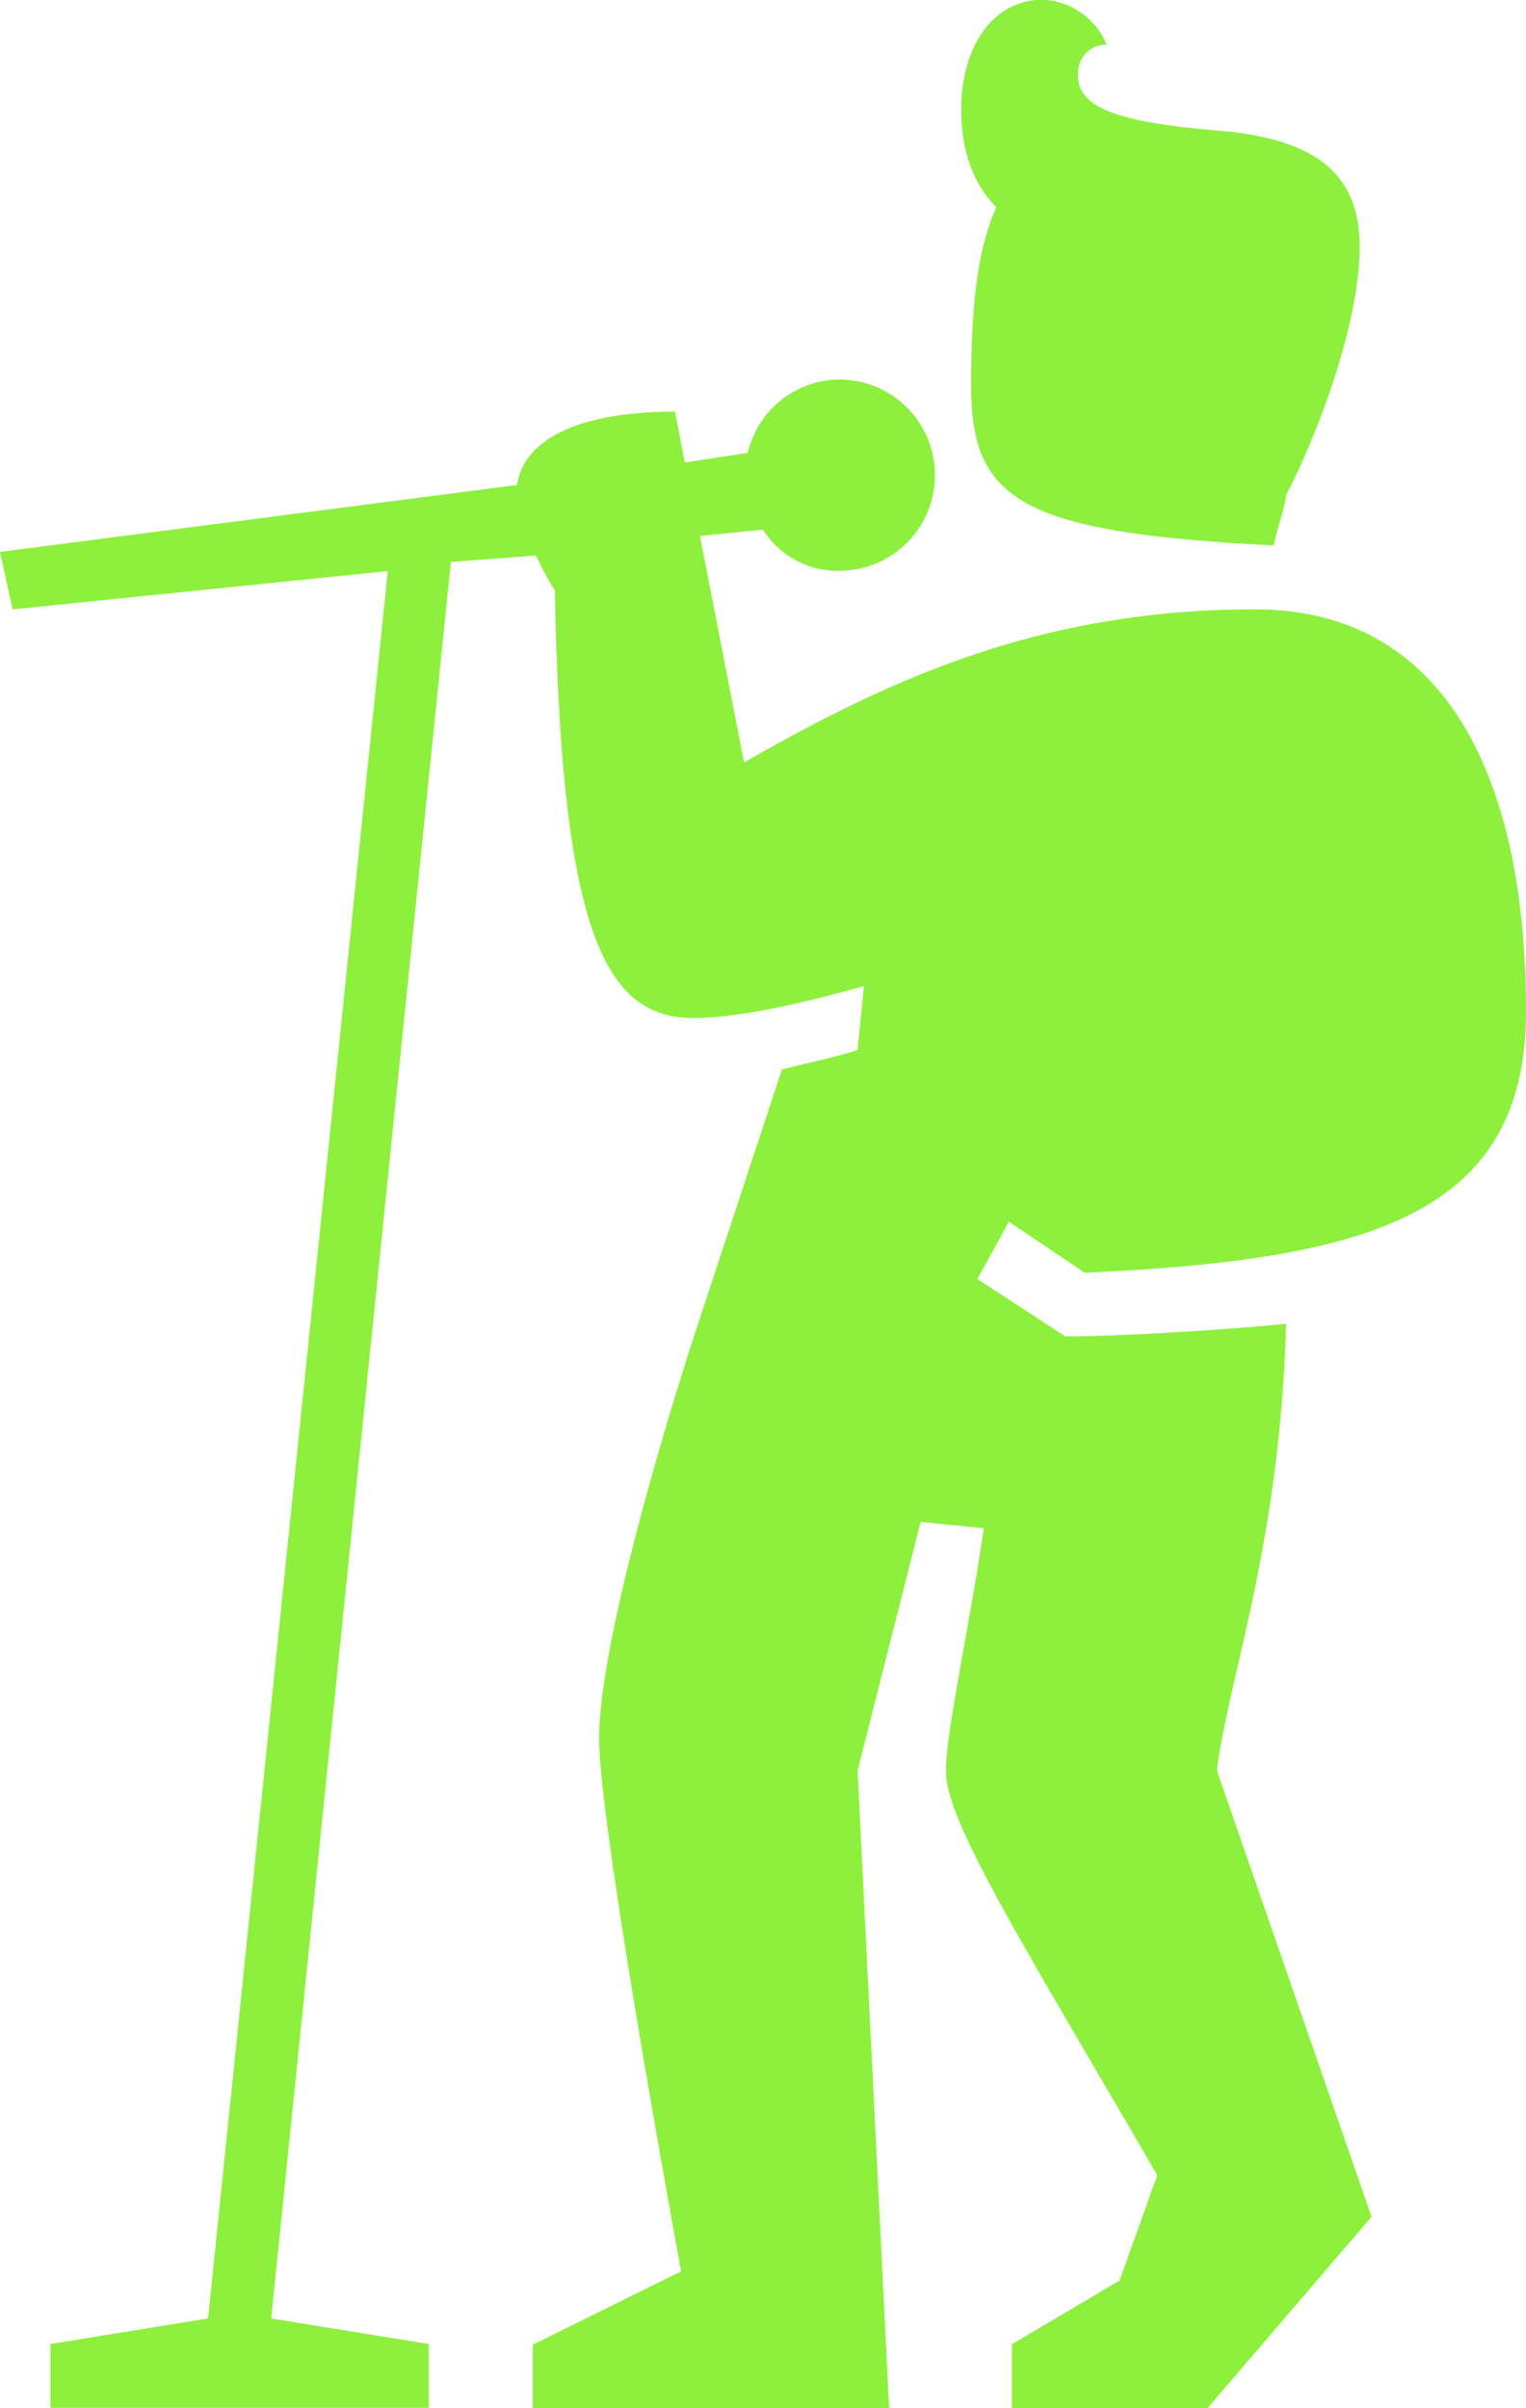 <svg xmlns="http://www.w3.org/2000/svg" viewBox="0 0 155.99 246.16"><defs><style>.cls-1{fill:#8cf03c;}</style></defs><title>cantantes_izqu_10@original</title><g id="Layer_2" data-name="Layer 2"><g id="Layer_1-2" data-name="Layer 1"><path class="cls-1" d="M103.13,124.88l-3.22,5.87,9,5.87c5.15,0,16.11-.65,22.56-1.3-.65,22.49-5.8,35.86-7.09,45.64L140.2,226.6l-16.76,19.56h-20v-6.52l11-6.52,3.86-10.76C104.1,197.91,96.69,186.17,96.69,181c0-3.92,2.58-15.65,3.87-24.78l-6.45-.65L87.66,181l3.23,65.2H54.47v-6.52l15.15-7.5c-5.16-28.36-8.38-48.9-8.38-54.44,0-9.13,6.12-30.32,10.31-43l8.38-25.42c2.58-.66,5.8-1.31,7.73-2l.65-6.52c-7.09,2-13.22,3.26-17.4,3.26-9,0-13.54-8.48-14.19-43.69a35.14,35.14,0,0,1-1.93-3.58l-8.7.65L27.72,237l16.11,2.61v6.52H5.16v-6.52L21.27,237,39.64,58.38,1.29,62.29,0,56.42l52.86-6.84C53.5,45,59,42.08,69,42.08l1,5.21,6.44-1a9.71,9.71,0,0,1,9.35-7.5,9.78,9.78,0,0,1,0,19.56A9,9,0,0,1,78,54.14l-6.45.65,4.51,23.15c14.83-8.48,30.3-15.65,52.21-15.65,19.34,0,27.72,16.95,27.72,41.08,0,20.86-16.11,25.43-45.12,26.73ZM98.3,9.8C98.94,2.63,103.13-.3,107,0a7.46,7.46,0,0,1,6.13,4.57,2.84,2.84,0,0,0-2.91,2.61c-.32,3.26,2.26,5.21,14.51,6.19,11.6,1,14.82,5.87,14.18,13.69-.65,8.8-5.48,19.89-7.41,23.47-.33,2-1,3.59-1.29,5.22-25.79-1.3-30.94-4.56-30.94-16.3,0-8.15.64-14,2.58-18.26C99.27,18.61,98,14.69,98.3,9.8Z"/></g></g></svg>